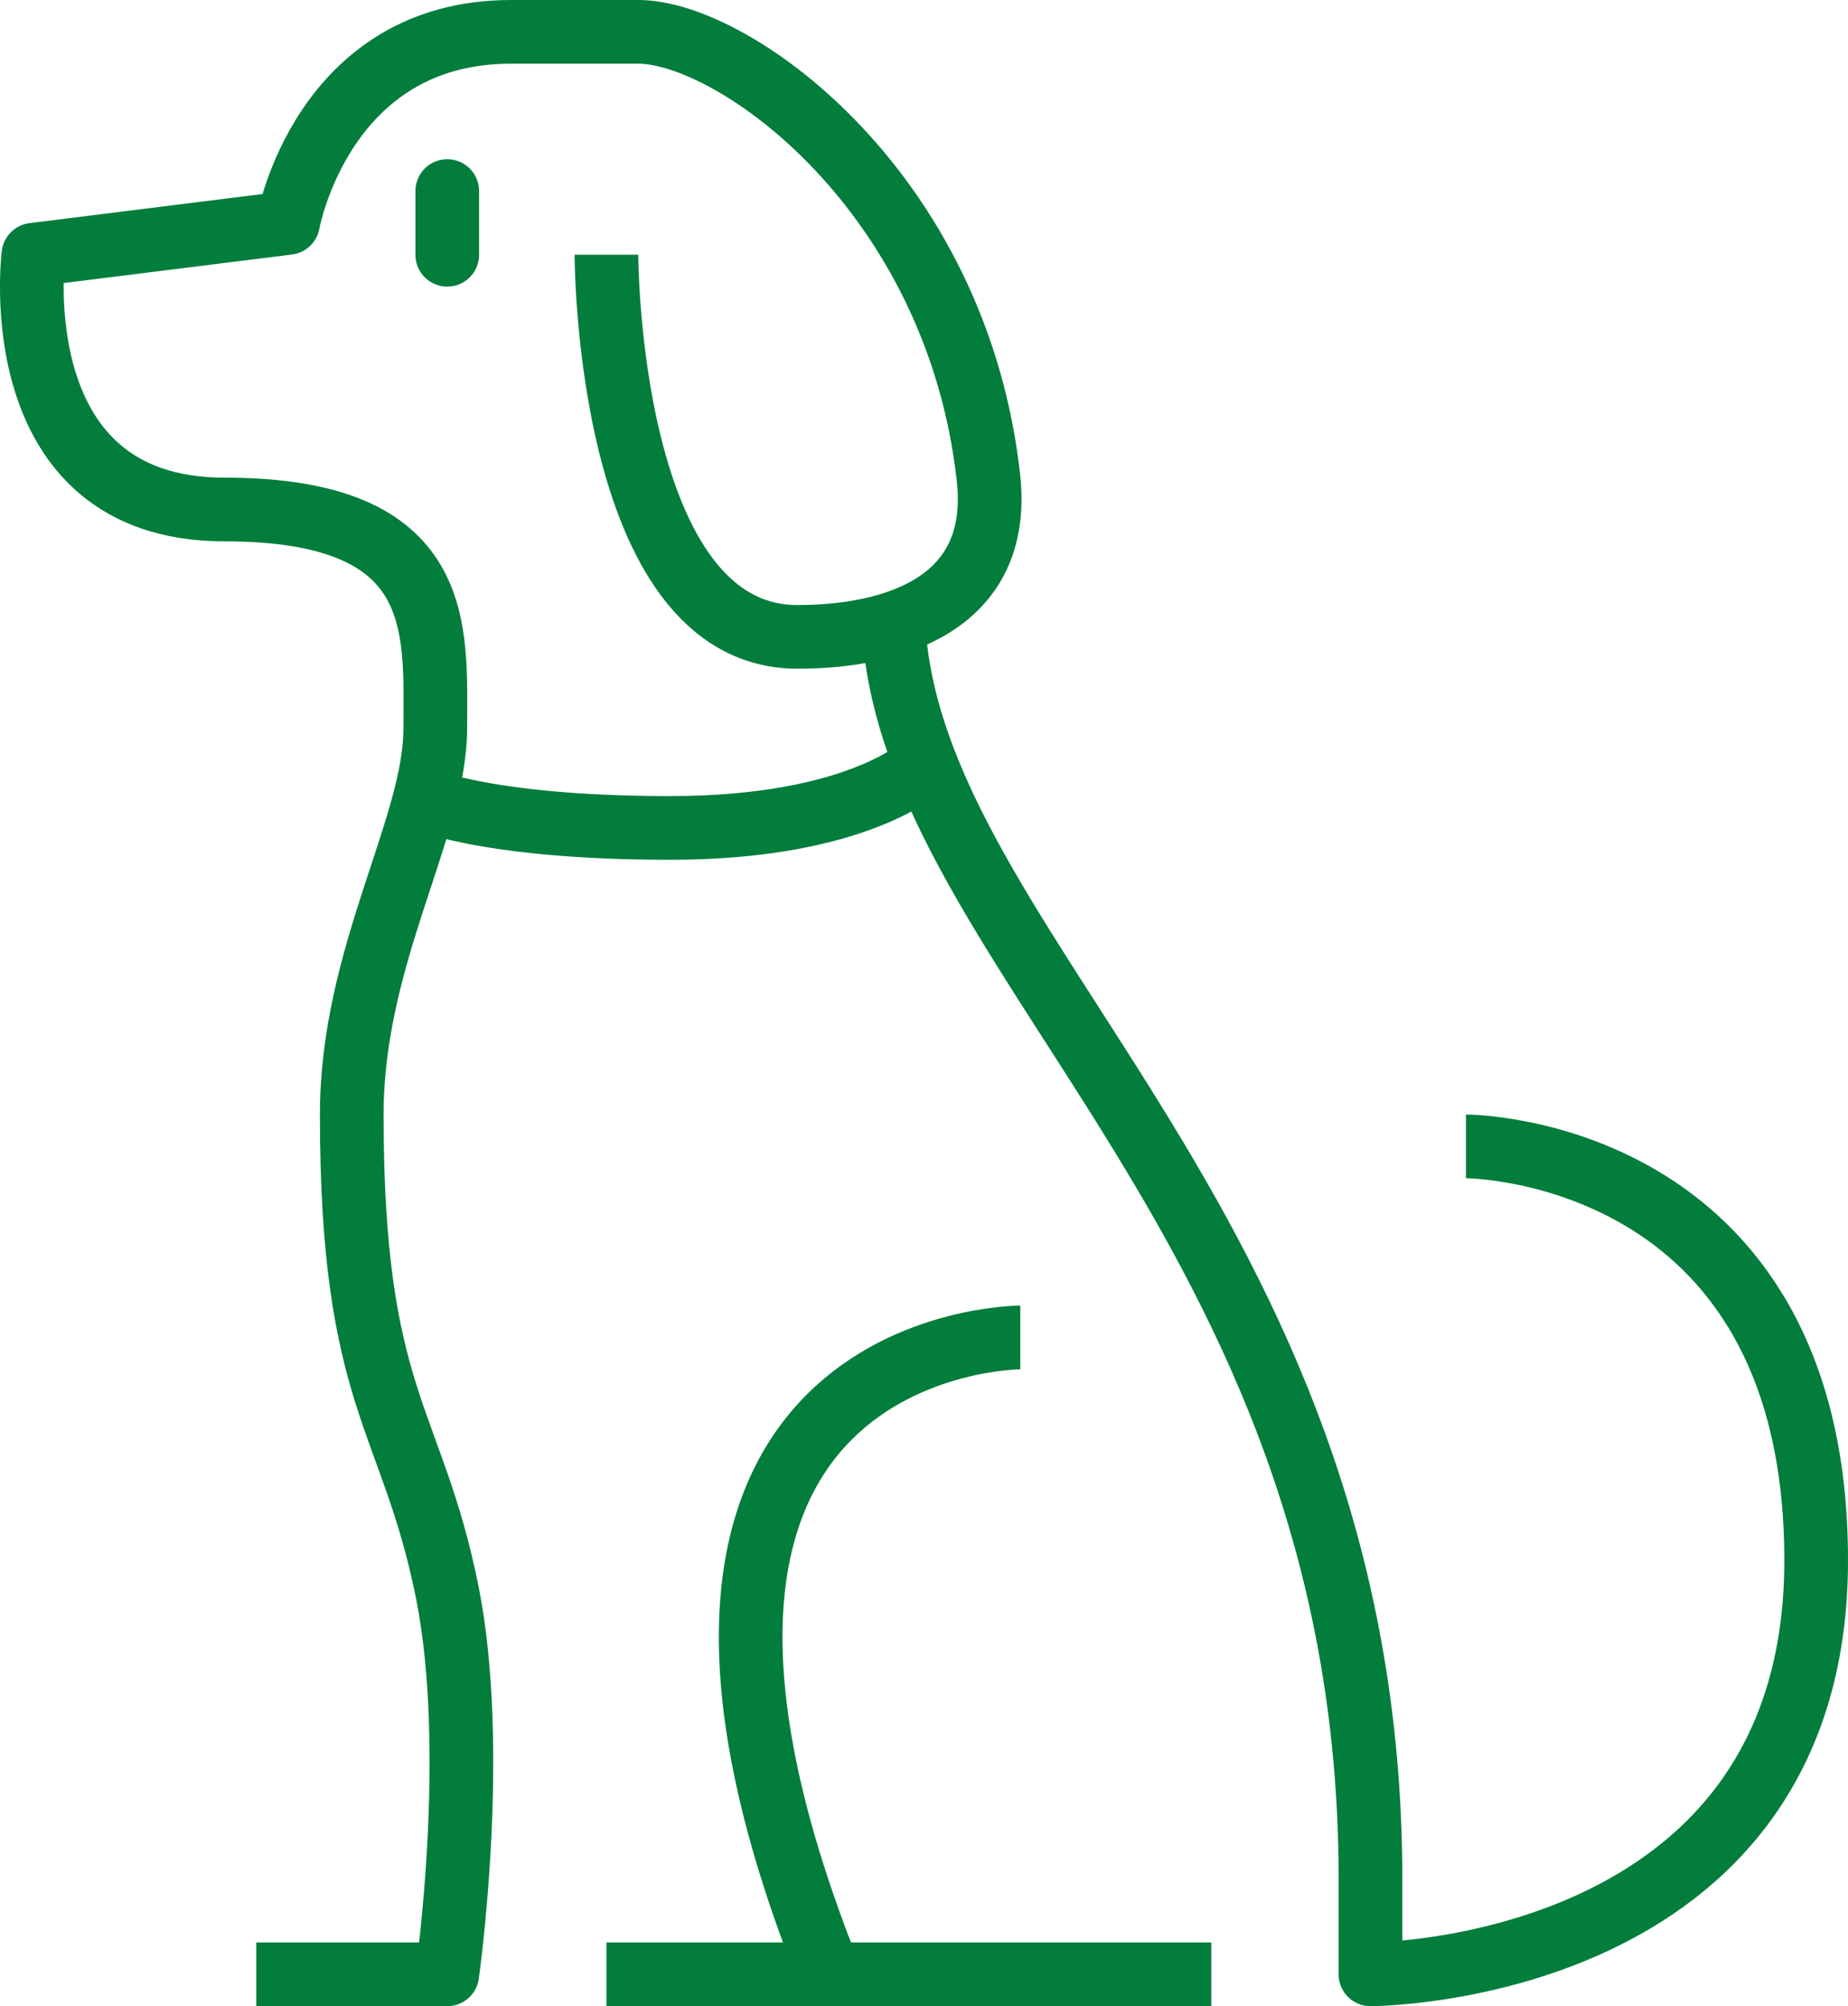 <svg id="icon_sec03_01" xmlns="http://www.w3.org/2000/svg" xmlns:xlink="http://www.w3.org/1999/xlink" width="58.049" height="63" viewBox="0 0 58.049 63">
  <defs>
    <clipPath id="clip-path">
      <rect id="矩形_1795" data-name="矩形 1795" width="58.049" height="63" fill="none" stroke="#027d3c" stroke-width="1"/>
    </clipPath>
  </defs>
  <g id="组_3863" data-name="组 3863" clip-path="url(#clip-path)">
    <path id="路径_30013" data-name="路径 30013" d="M19.049,8s0,12,6,12c3,0,6.442-1.024,6-5-1-9-8-14-11-14h-4c-5.935,0-7,6-7,6l-8,1s-1,8,6,8,6.624,3.735,6.624,6.868S11.049,30,11.049,35c0,9,1.9,9.518,3,15,1,5,0,12,0,12h-6" fill="none" stroke="#027d3c" stroke-linejoin="round" stroke-width="2"/>
    <path id="路径_30014" data-name="路径 30014" d="M46.049,36s11,0,11,13-14,13-14,13V59c0-20.949-15-29.373-15-40" fill="none" stroke="#027d3c" stroke-linejoin="round" stroke-width="2"/>
    <line id="直线_2" data-name="直线 2" y1="2" transform="translate(14.049 6)" fill="none" stroke="#027d3c" stroke-linecap="round" stroke-miterlimit="10" stroke-width="2"/>
    <path id="路径_30015" data-name="路径 30015" d="M26.049,62c-8-20,6-20,6-20" fill="none" stroke="#027d3c" stroke-linejoin="round" stroke-width="2"/>
    <path id="路径_30016" data-name="路径 30016" d="M13.049,25s2,1,8,1,8-2,8-2" fill="none" stroke="#027d3c" stroke-linejoin="round" stroke-width="2"/>
    <line id="直线_3" data-name="直线 3" x2="19" transform="translate(19.049 62)" fill="none" stroke="#027d3c" stroke-linejoin="round" stroke-width="2"/>
  </g>
</svg>
